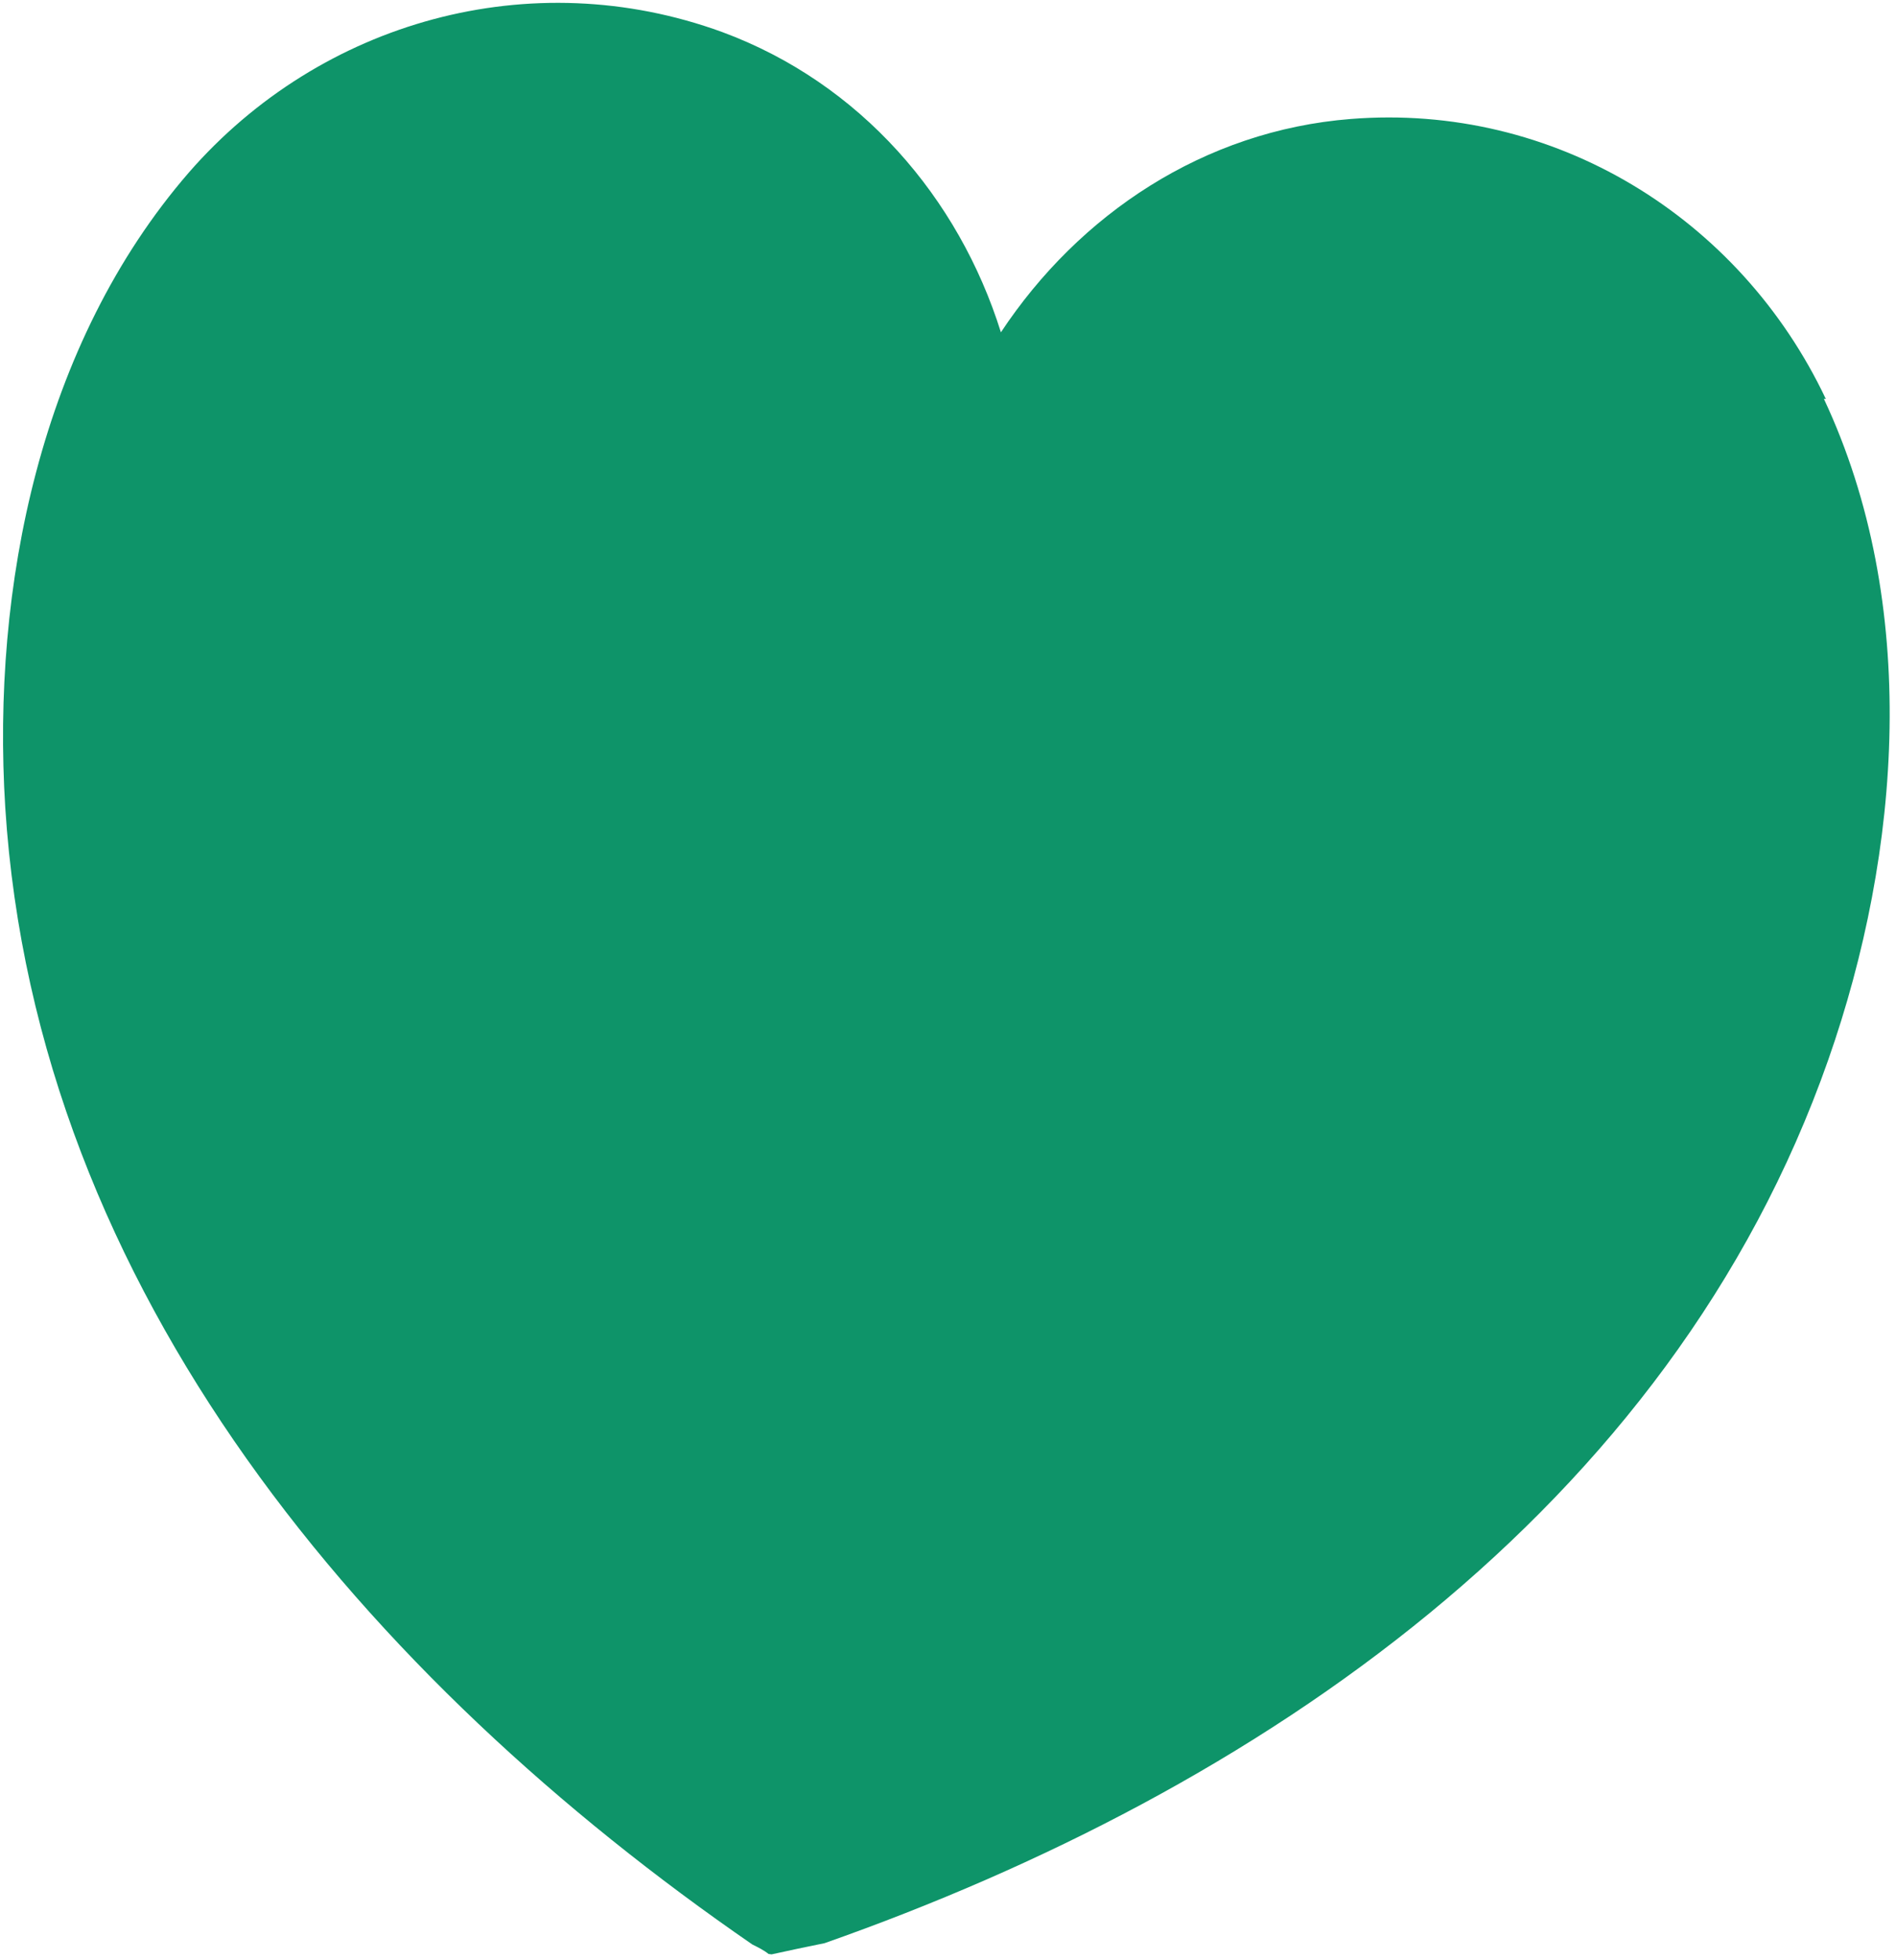 <svg width="180" height="186" viewBox="0 0 180 186" fill="none" xmlns="http://www.w3.org/2000/svg">
<path d="M173.342 37.864C165.17 20.602 147.507 9.751 128.229 11.29C114.291 12.393 102.438 20.335 95.023 31.532C91.022 18.757 81.673 7.882 68.557 3.038C50.407 -3.578 30.476 1.976 17.926 16.373C3.85 32.612 -0.813 55.725 0.5 76.634C3.432 122.6 35.003 159.426 71.425 184.505C71.975 184.777 72.524 185.048 72.963 185.402C73.059 185.416 73.155 185.429 73.251 185.442C74.866 185.079 76.576 184.729 78.287 184.378C119.394 169.922 158.57 143.271 173.568 100.566C180.506 80.798 182.291 57.287 173.15 37.838L173.342 37.864Z" fill="#0E9469"/>
</svg>
